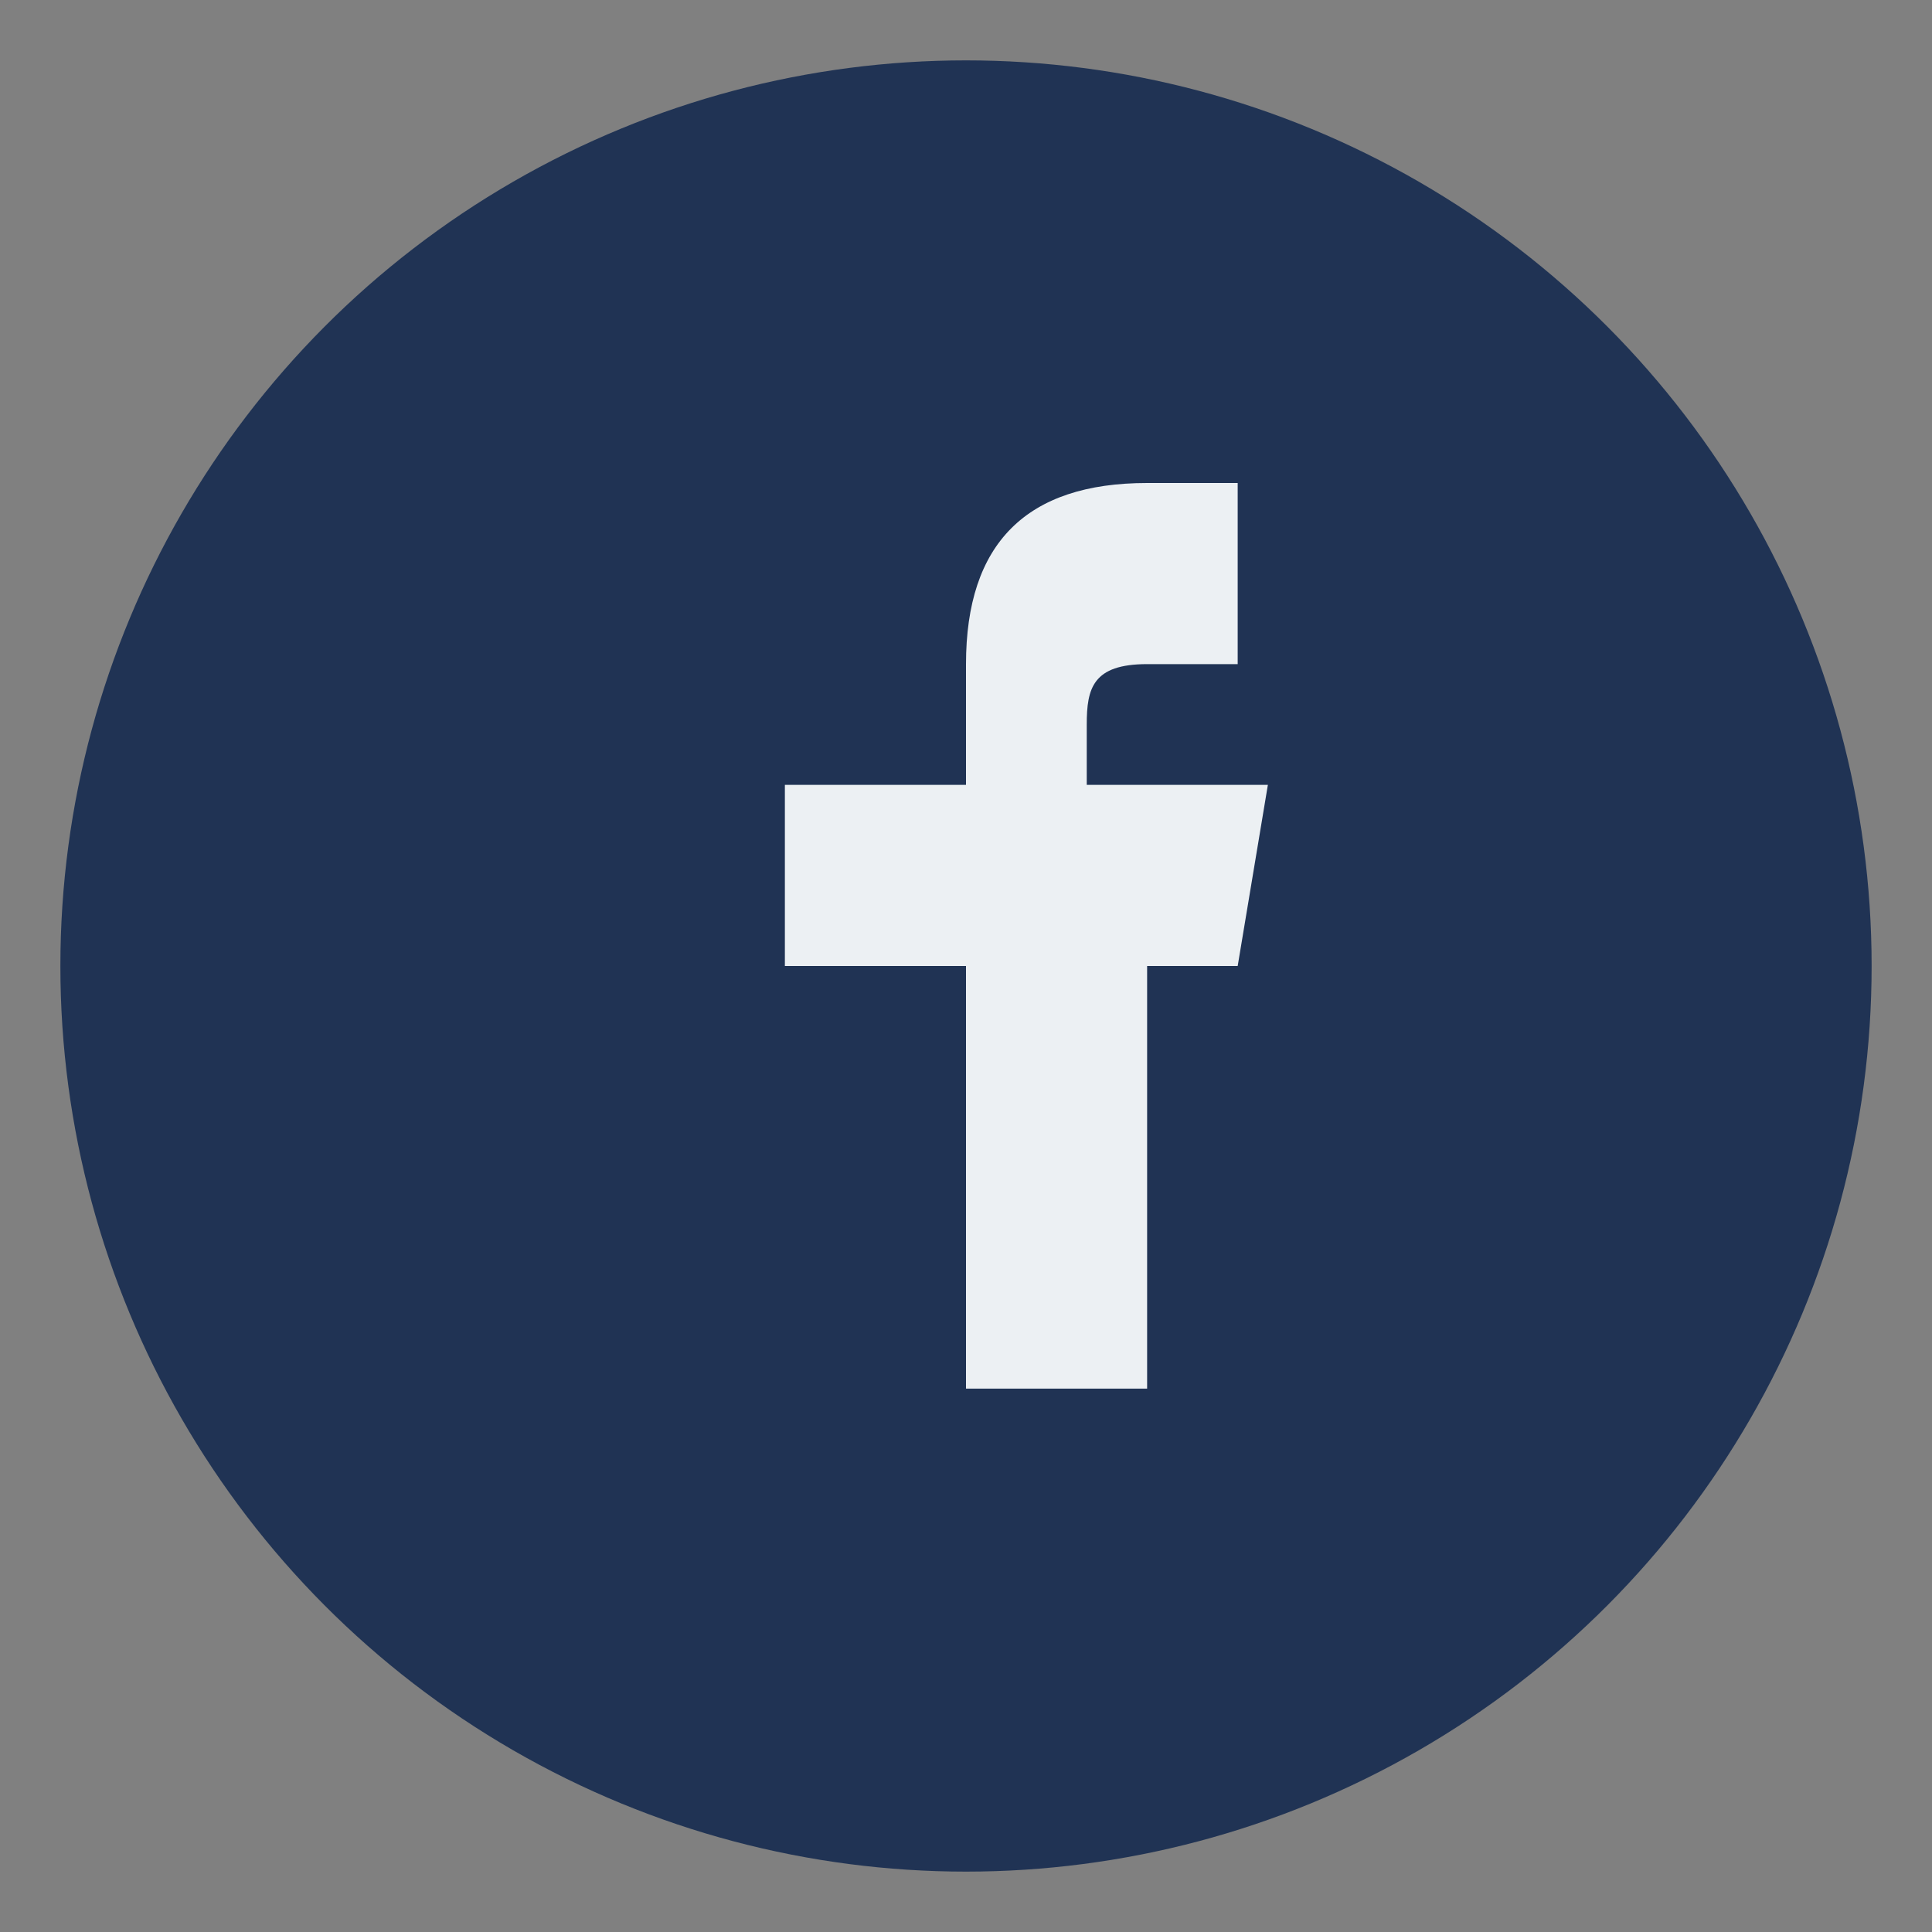 <?xml version="1.0" encoding="UTF-8"?>
<svg xmlns="http://www.w3.org/2000/svg" width="32" height="32" viewBox="0 0 32 32"><rect x="0" y="0" width="32" height="32" fill="#808080" stroke="none"/><circle cx="16" cy="16" r="15" fill="#203354"/><path d="M18 16h2.5l.5-3H18v-1c0-.6.1-1 1-1h1.5V8H19c-2 0-3 1-3 3v2H13v3h3v7h3v-7z" fill="#ECF0F3"/></svg>